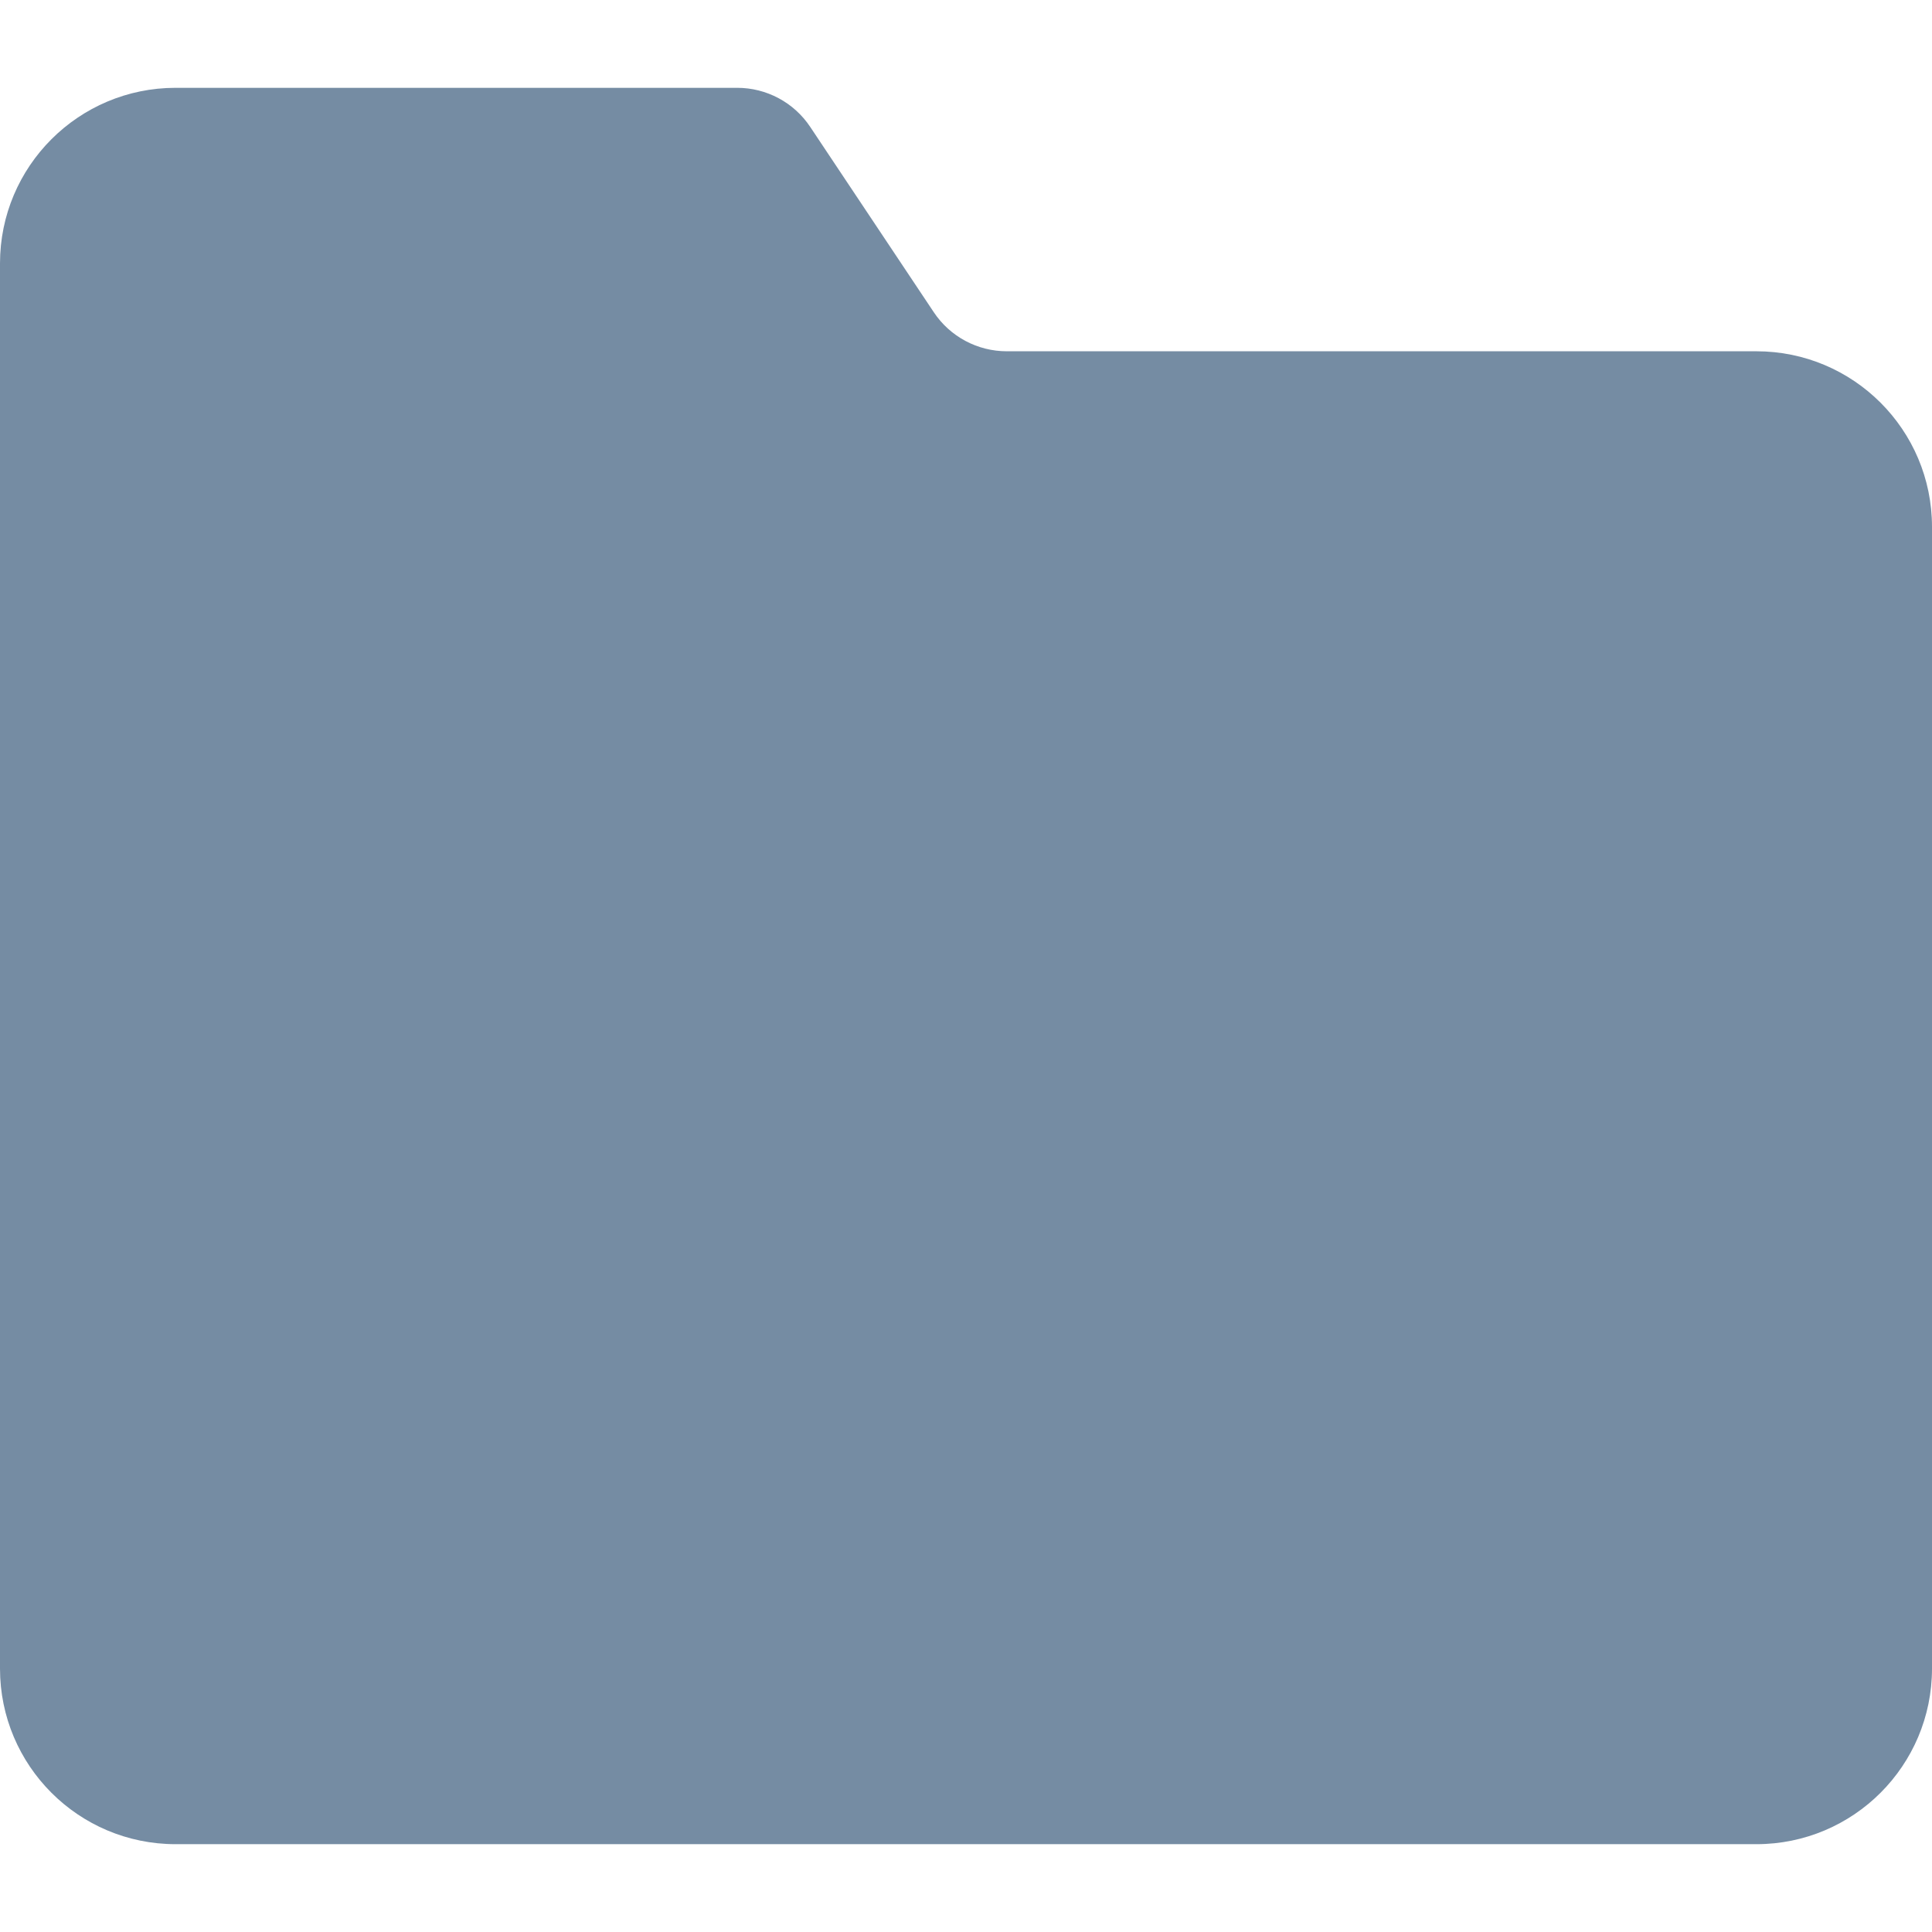 <?xml version="1.0" encoding="utf-8"?><!-- Uploaded to: SVG Repo, www.svgrepo.com, Generator: SVG Repo Mixer Tools -->
<svg width="800px" height="800px" viewBox="0 -1 22 22" id="meteor-icon-kit__solid-folder" fill="none" xmlns="http://www.w3.org/2000/svg"><path fill-rule="evenodd" clip-rule="evenodd" d="M8.394 0C8.729 0 9.041 0.167 9.226 0.445L10.633 2.555C10.818 2.833 11.13 3 11.465 3H20C21.105 3 22 3.895 22 5V18C22 19.105 21.105 20 20 20H2C0.895 20 0 19.105 0 18L0 2C0 0.895 0.895 0 2 0L8.394 0z" fill="#758CA3"/></svg>